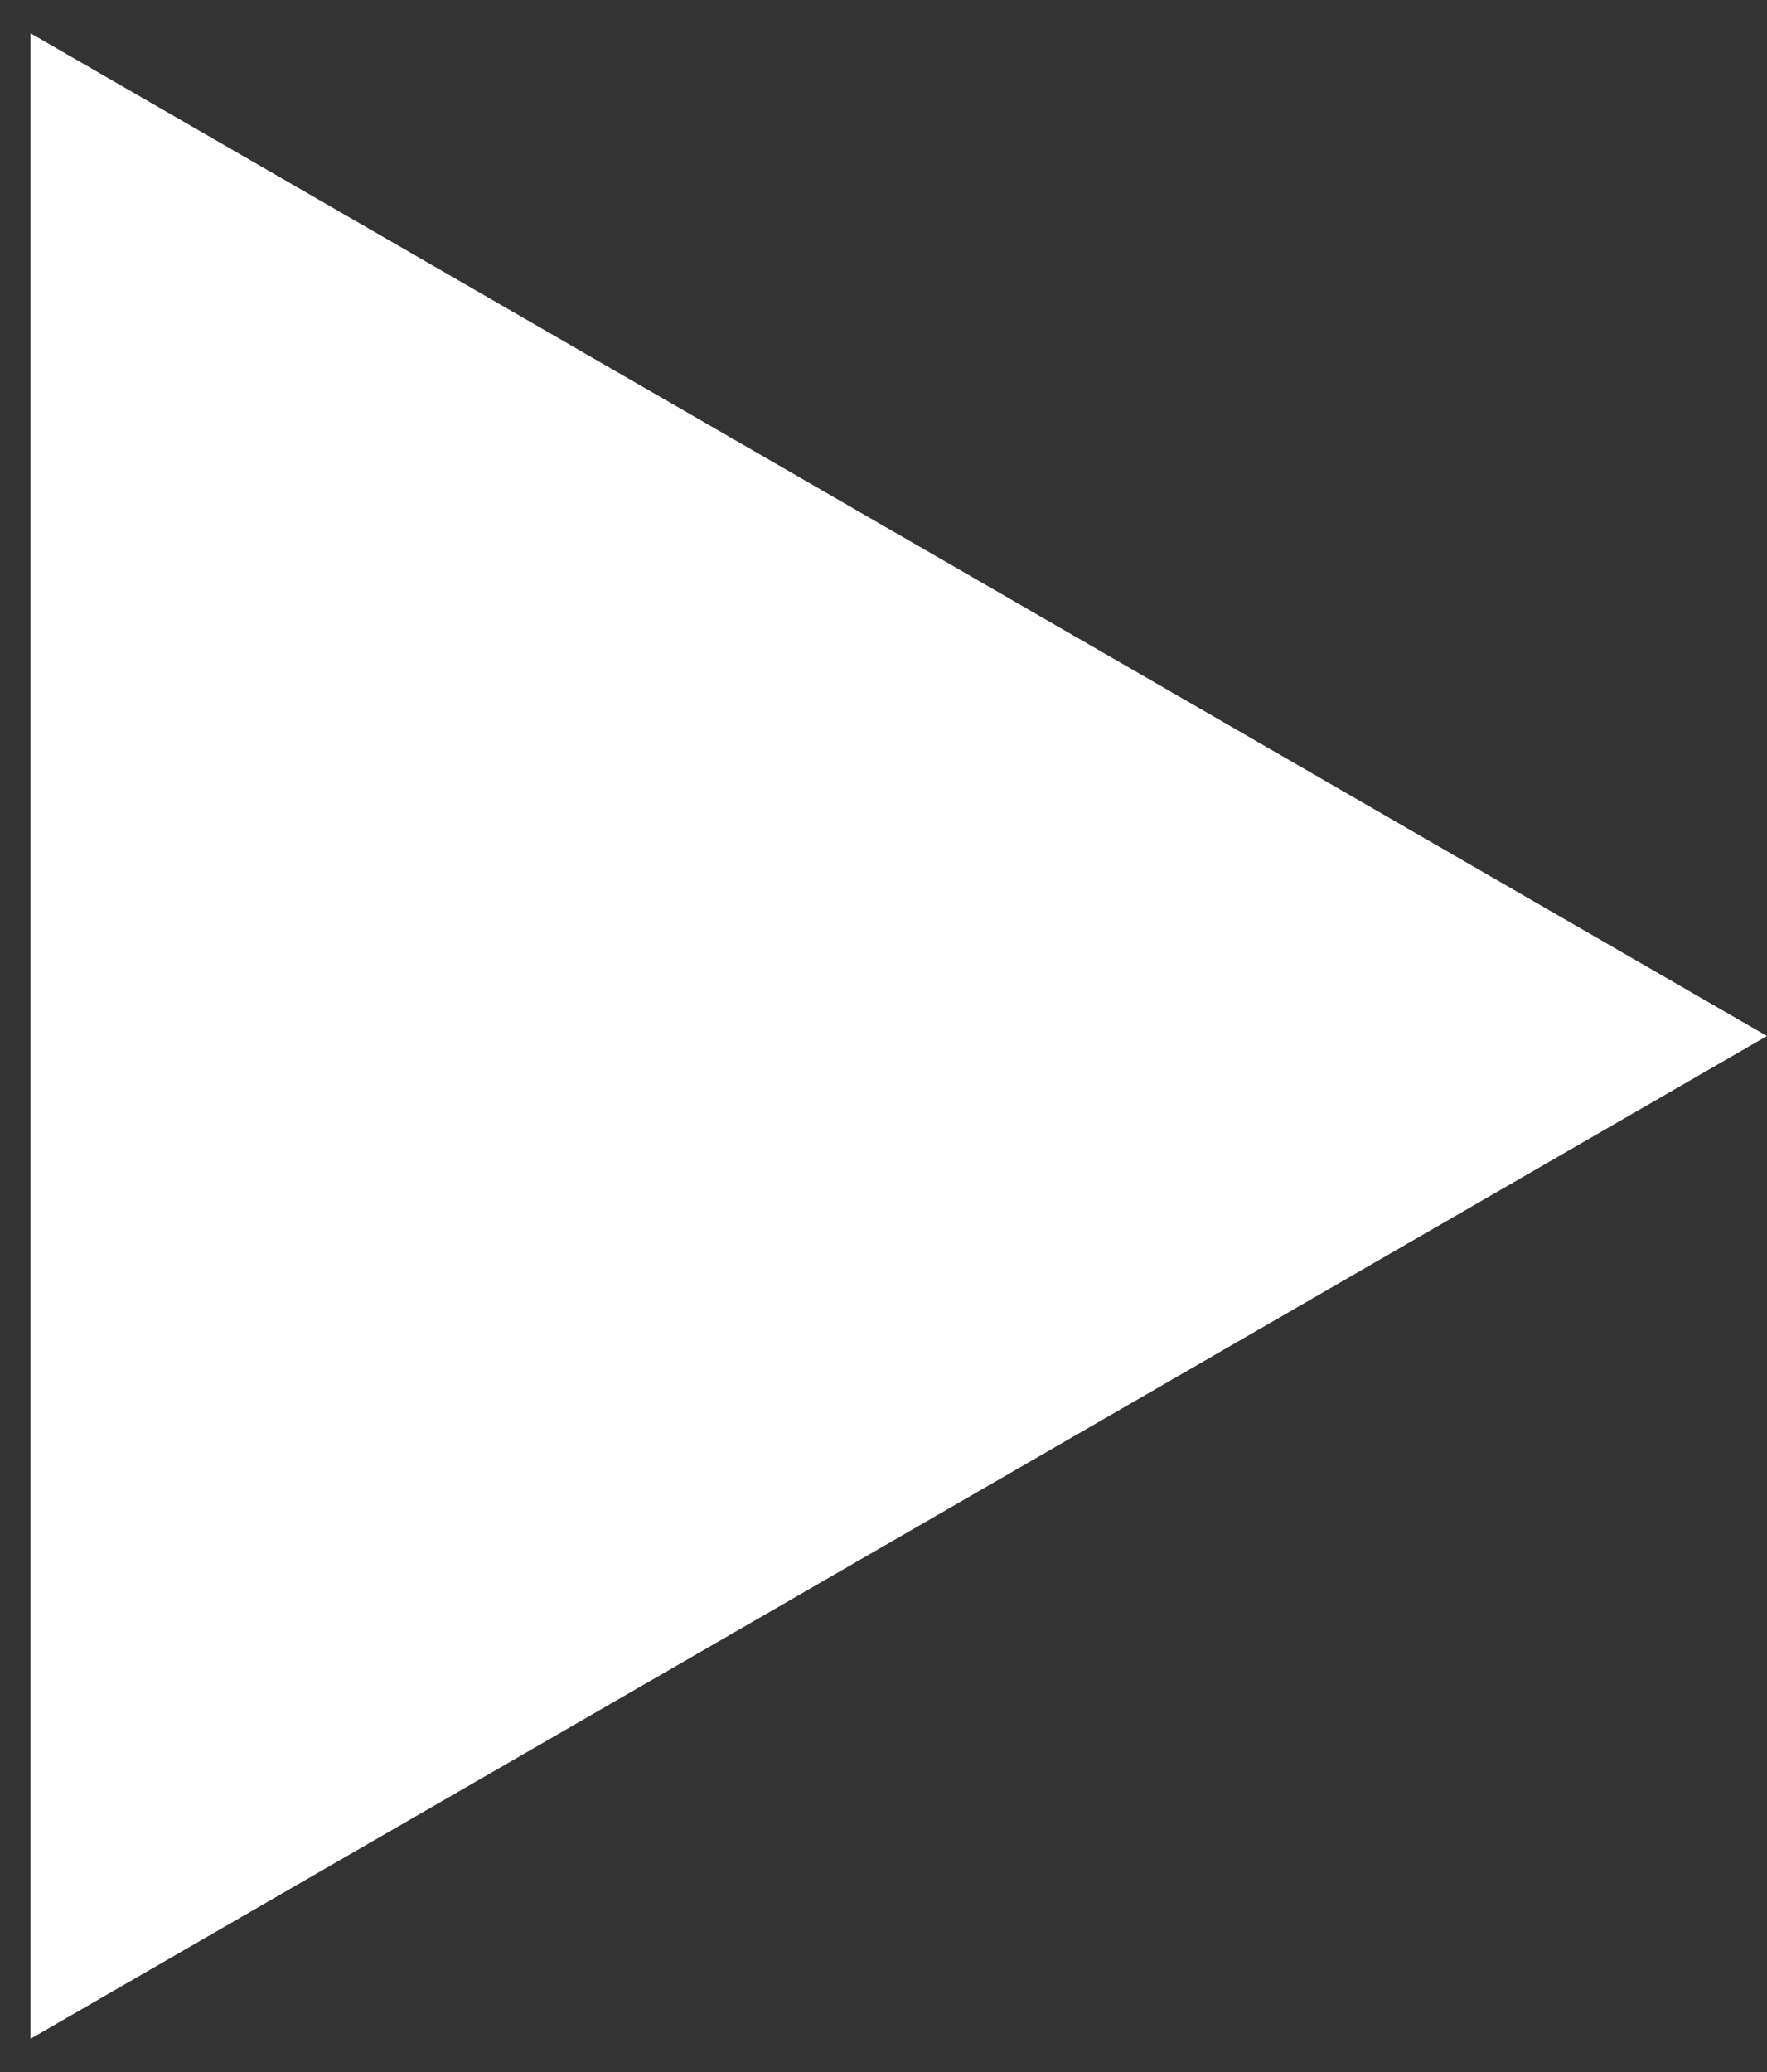 <svg width="29" height="34" fill="none" xmlns="http://www.w3.org/2000/svg" class="ml-2"><rect width="100%" height="100%" fill="#333333" stroke="none"/><path d="M29 17 .5 33.455V.545L29 17Z" fill="#fff"/></svg>